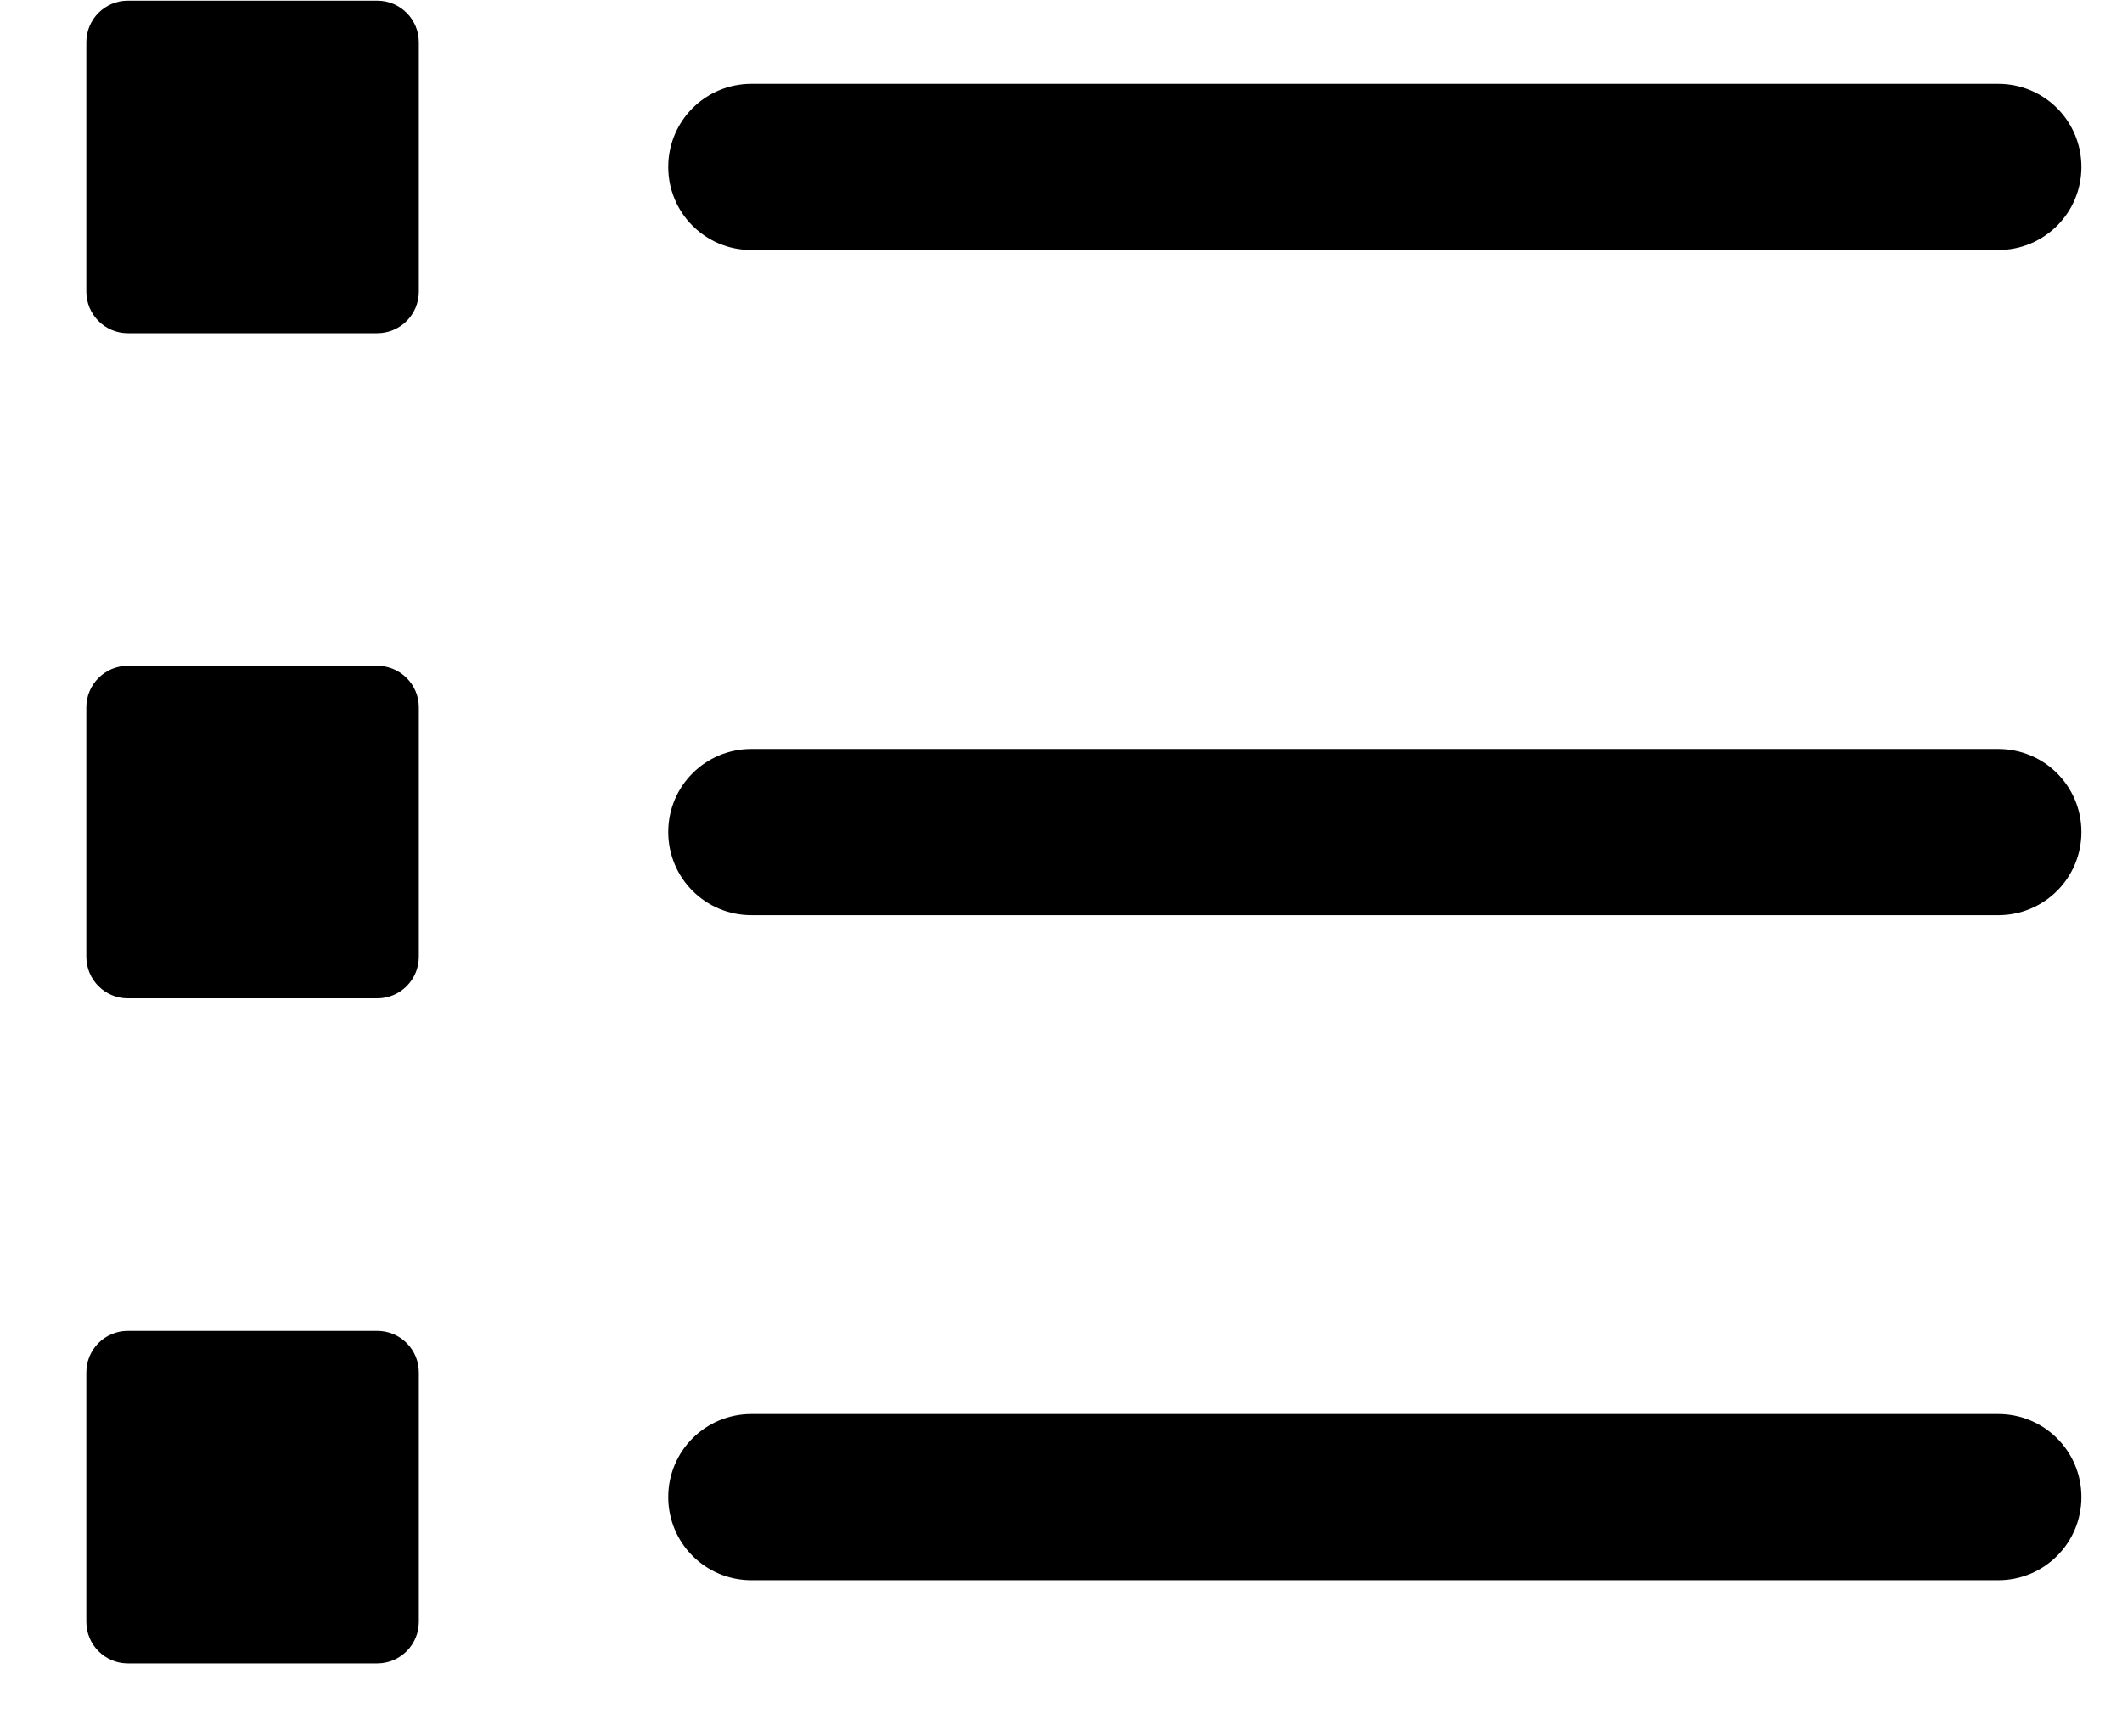 <svg width="22" height="18" viewBox="0 0 22 18" fill="none" xmlns="http://www.w3.org/2000/svg">
<path fill-rule="evenodd" clip-rule="evenodd" d="M3.911 0.007H1.325C1.088 0.007 0.895 0.2 0.895 0.438V3.023C0.895 3.261 1.088 3.454 1.325 3.454H3.911C4.149 3.454 4.342 3.261 4.342 3.023V0.438C4.342 0.2 4.149 0.007 3.911 0.007Z" fill="black"/>
<path fill-rule="evenodd" clip-rule="evenodd" d="M3.911 6.902H1.325C1.088 6.902 0.895 7.095 0.895 7.332V9.918C0.895 10.156 1.088 10.349 1.325 10.349H3.911C4.149 10.349 4.342 10.156 4.342 9.918V7.332C4.342 7.095 4.149 6.902 3.911 6.902Z" fill="black"/>
<path fill-rule="evenodd" clip-rule="evenodd" d="M3.911 13.796H1.325C1.088 13.796 0.895 13.989 0.895 14.227V16.812C0.895 17.05 1.088 17.243 1.325 17.243H3.911C4.149 17.243 4.342 17.05 4.342 16.812V14.227C4.342 13.989 4.149 13.796 3.911 13.796Z" fill="black"/>
<path fill-rule="evenodd" clip-rule="evenodd" d="M7.79 2.592H20.717C21.194 2.592 21.579 2.207 21.579 1.731C21.579 1.254 21.194 0.869 20.717 0.869H7.79C7.313 0.869 6.928 1.254 6.928 1.731C6.928 2.207 7.313 2.592 7.79 2.592Z" fill="black"/>
<path fill-rule="evenodd" clip-rule="evenodd" d="M20.717 7.764H7.79C7.313 7.764 6.928 8.149 6.928 8.625C6.928 9.102 7.313 9.487 7.79 9.487H20.717C21.194 9.487 21.579 9.102 21.579 8.625C21.579 8.149 21.194 7.764 20.717 7.764Z" fill="black"/>
<path fill-rule="evenodd" clip-rule="evenodd" d="M20.717 14.658H7.79C7.313 14.658 6.928 15.043 6.928 15.519C6.928 15.996 7.313 16.381 7.79 16.381H20.717C21.194 16.381 21.579 15.996 21.579 15.519C21.579 15.043 21.194 14.658 20.717 14.658Z" fill="black"/>
</svg>
